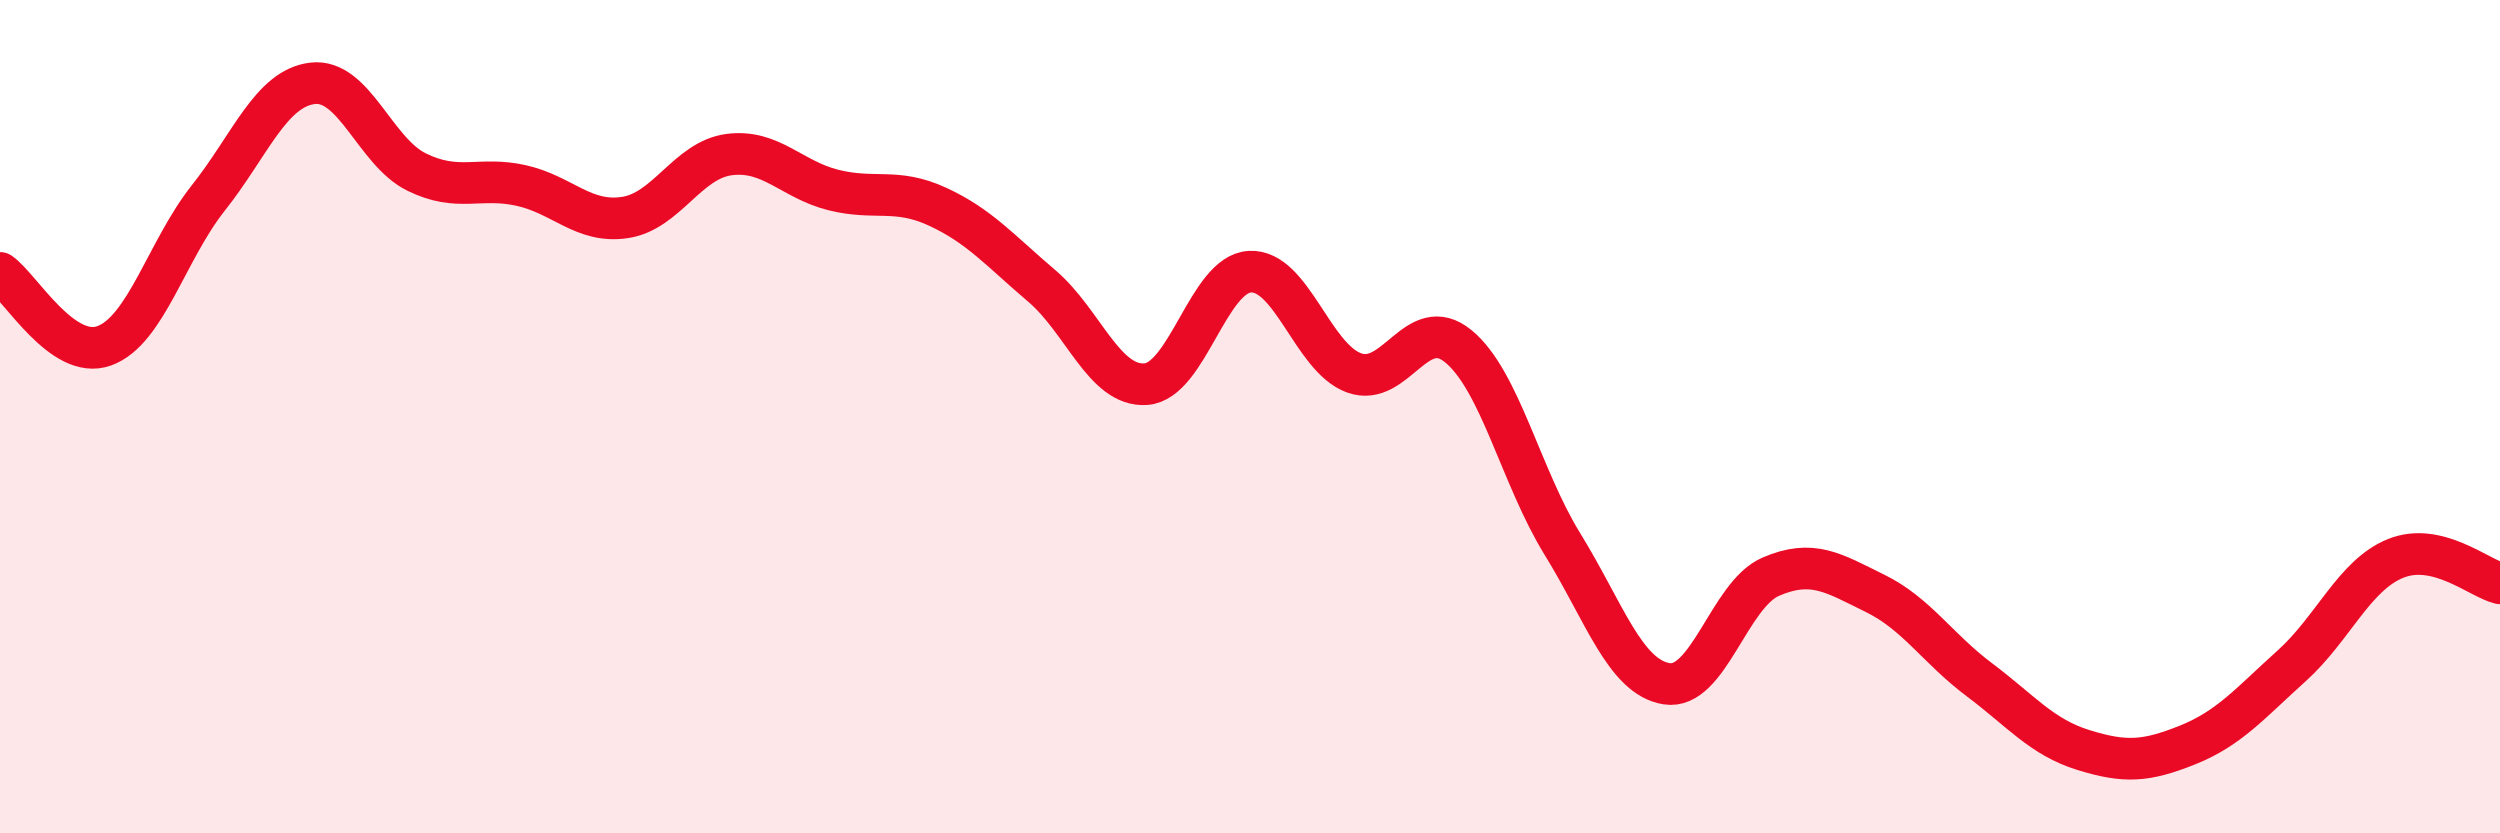 
    <svg width="60" height="20" viewBox="0 0 60 20" xmlns="http://www.w3.org/2000/svg">
      <path
        d="M 0,6.55 C 0.5,6.9 1.5,8.66 2.5,8.3 C 3.5,7.94 4,6.01 5,4.75 C 6,3.49 6.5,2.12 7.5,2 C 8.5,1.88 9,3.64 10,4.13 C 11,4.62 11.5,4.23 12.5,4.45 C 13.5,4.67 14,5.37 15,5.22 C 16,5.07 16.5,3.84 17.5,3.71 C 18.5,3.58 19,4.31 20,4.56 C 21,4.81 21.5,4.5 22.5,4.96 C 23.5,5.42 24,6.01 25,6.86 C 26,7.71 26.5,9.29 27.5,9.22 C 28.5,9.15 29,6.57 30,6.52 C 31,6.47 31.5,8.59 32.5,8.95 C 33.5,9.31 34,7.49 35,8.31 C 36,9.13 36.5,11.44 37.5,13.06 C 38.5,14.68 39,16.25 40,16.41 C 41,16.57 41.5,14.27 42.5,13.84 C 43.5,13.41 44,13.75 45,14.24 C 46,14.73 46.5,15.56 47.5,16.31 C 48.5,17.06 49,17.69 50,18 C 51,18.31 51.5,18.28 52.5,17.88 C 53.5,17.48 54,16.88 55,15.98 C 56,15.08 56.5,13.8 57.5,13.4 C 58.5,13 59.5,13.88 60,14L60 20L0 20Z"
        fill="#EB0A25"
        opacity="0.1"
        stroke-linecap="round"
        stroke-linejoin="round"
      />
      <path
        d="M 0,6.55 C 0.5,6.9 1.5,8.66 2.5,8.3 C 3.5,7.94 4,6.01 5,4.75 C 6,3.49 6.5,2.12 7.5,2 C 8.5,1.88 9,3.64 10,4.13 C 11,4.62 11.5,4.23 12.5,4.45 C 13.5,4.67 14,5.37 15,5.22 C 16,5.07 16.5,3.84 17.5,3.71 C 18.5,3.58 19,4.31 20,4.56 C 21,4.81 21.5,4.5 22.5,4.96 C 23.5,5.42 24,6.01 25,6.86 C 26,7.71 26.5,9.29 27.5,9.22 C 28.5,9.15 29,6.57 30,6.52 C 31,6.47 31.5,8.59 32.5,8.95 C 33.5,9.31 34,7.49 35,8.31 C 36,9.13 36.5,11.44 37.5,13.06 C 38.5,14.68 39,16.25 40,16.41 C 41,16.57 41.5,14.27 42.5,13.84 C 43.5,13.41 44,13.75 45,14.24 C 46,14.73 46.5,15.56 47.5,16.31 C 48.5,17.06 49,17.69 50,18 C 51,18.31 51.5,18.28 52.5,17.88 C 53.5,17.48 54,16.88 55,15.98 C 56,15.08 56.5,13.8 57.5,13.4 C 58.5,13 59.5,13.88 60,14"
        stroke="#EB0A25"
        stroke-width="1"
        fill="none"
        stroke-linecap="round"
        stroke-linejoin="round"
      />
    </svg>
  